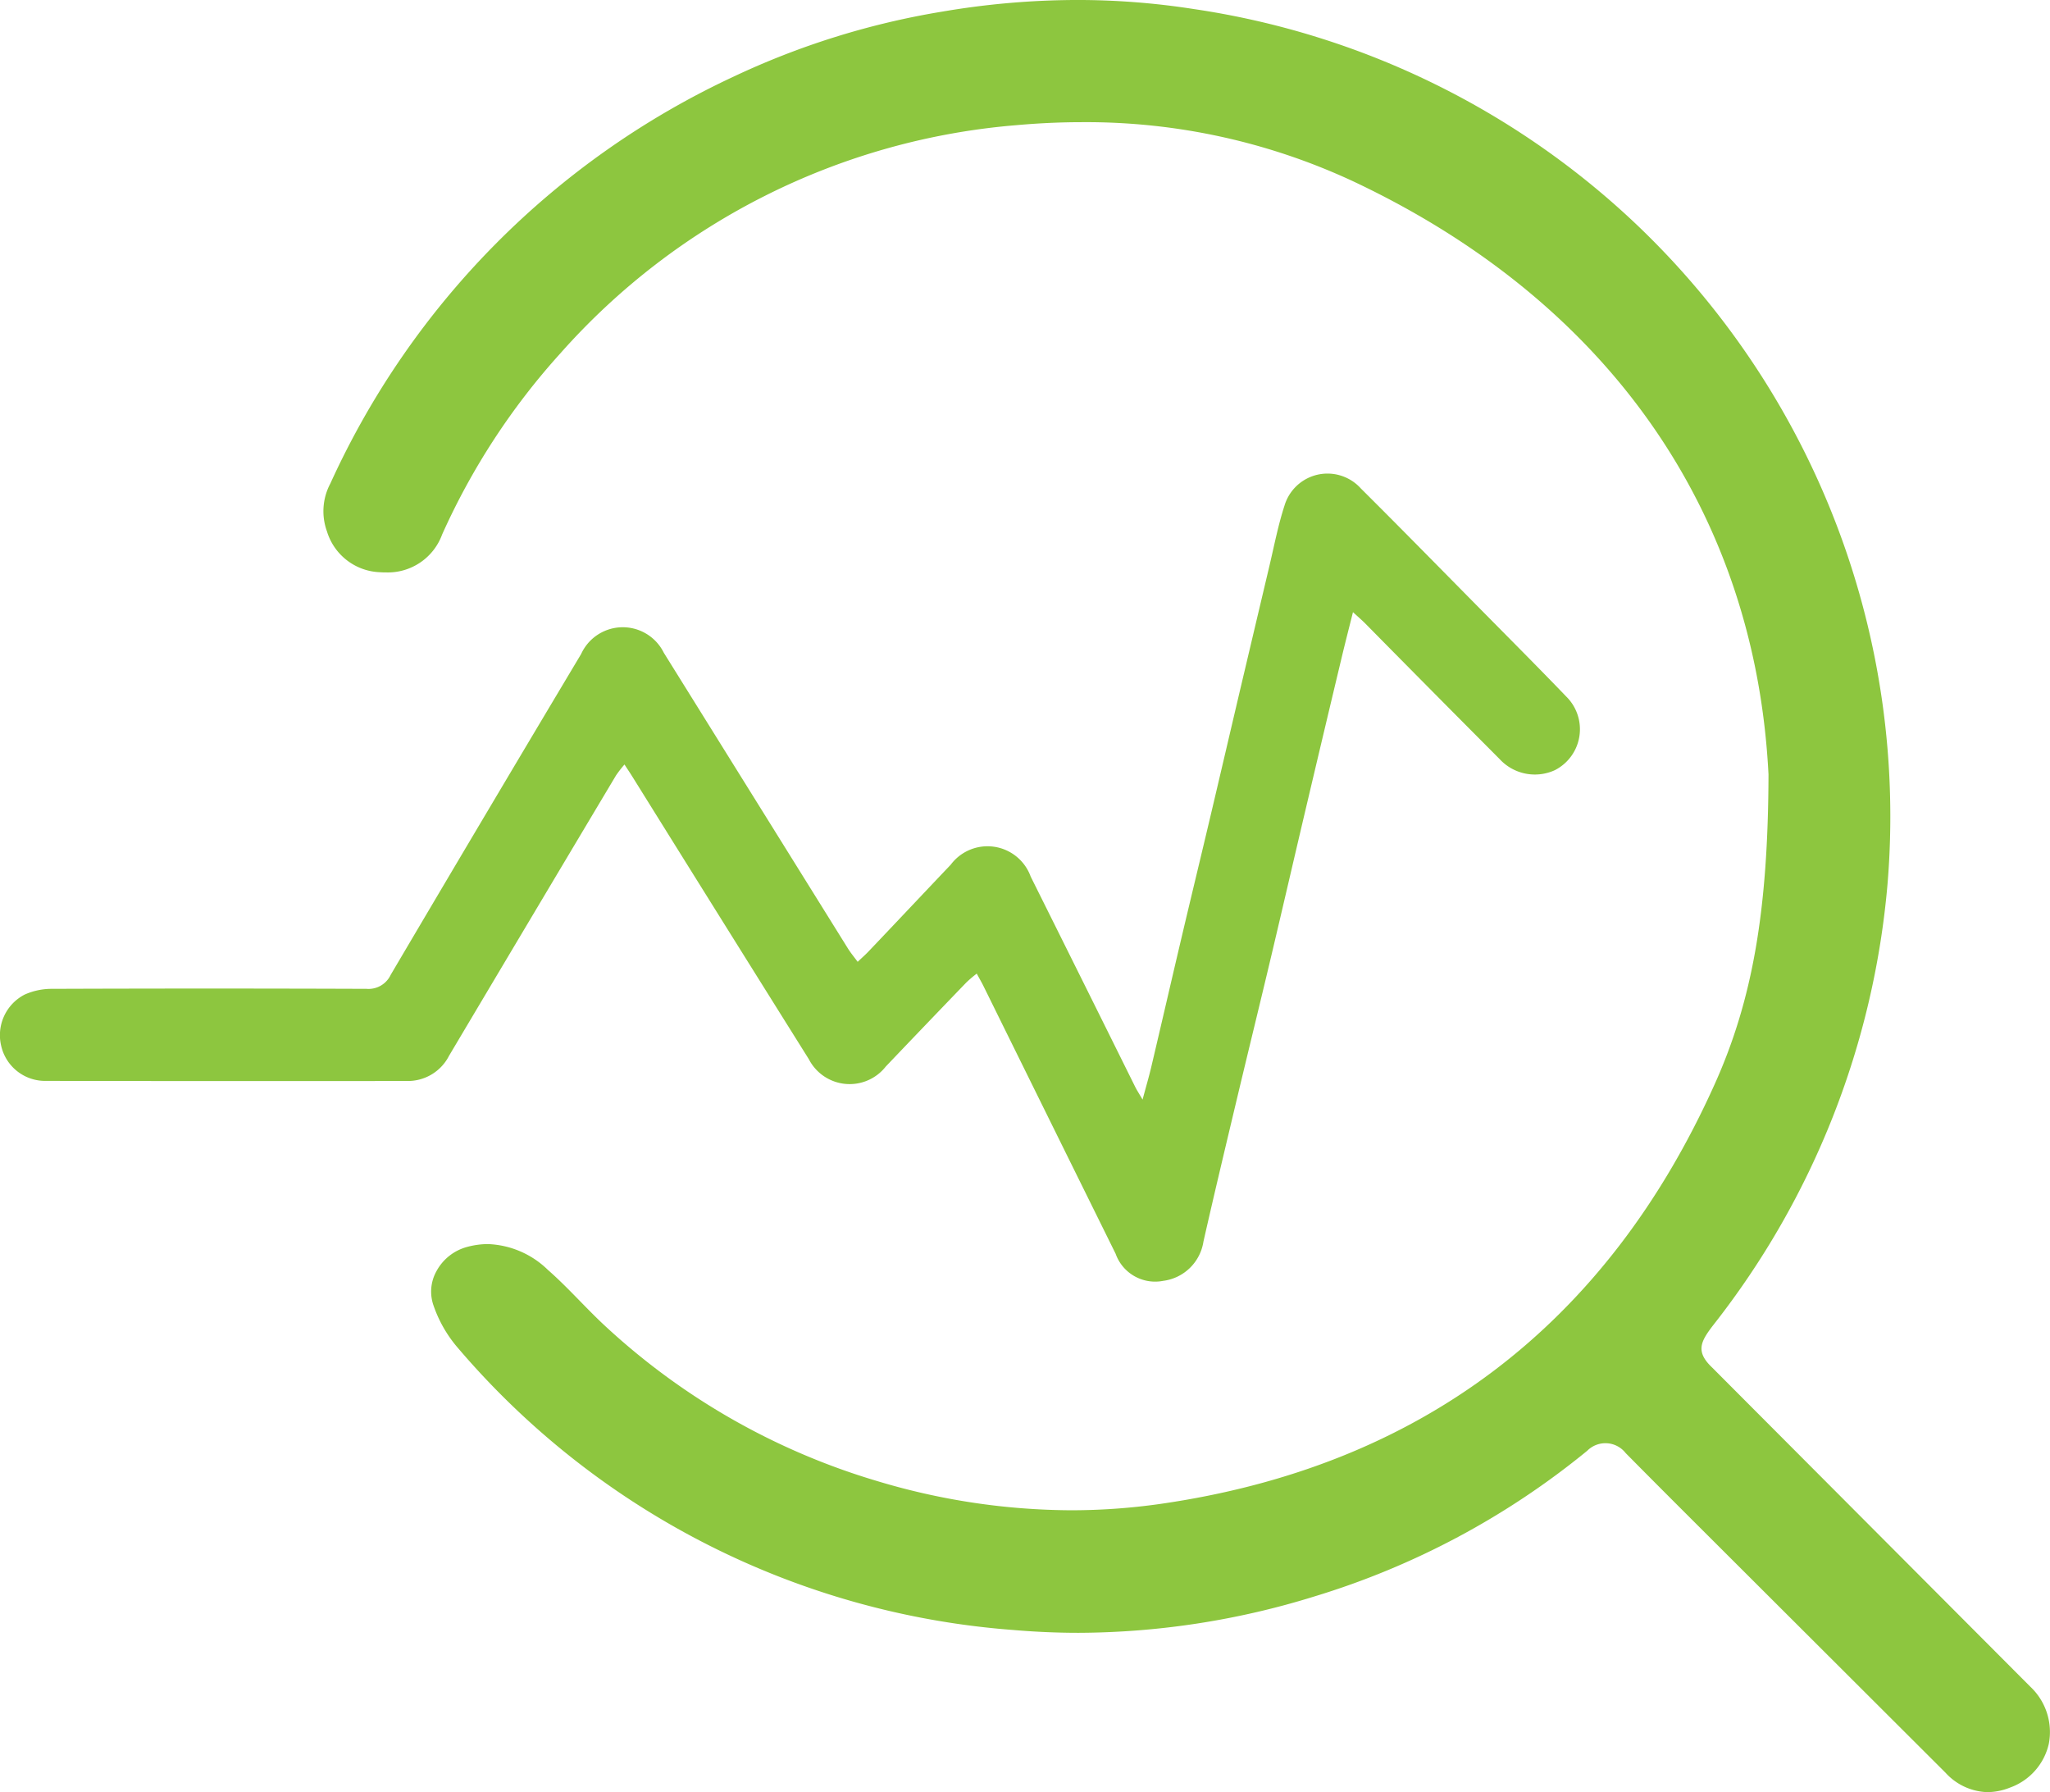 <svg xmlns="http://www.w3.org/2000/svg" width="120.582" height="105.395" viewBox="0 0 120.582 105.395"><g transform="translate(0.002)"><g transform="translate(-0.002 27.862)"><path d="M99.283,46.209c-.265,1.057-.492,1.934-.7,2.816q-1.052,4.4-2.091,8.809c-.668,2.828-1.32,5.66-1.99,8.488s-1.365,5.65-2.038,8.478c-.668,2.805-1.338,5.61-1.976,8.424a2.75,2.75,0,0,1-2.371,2.313,2.466,2.466,0,0,1-2.795-1.593q-3.891-7.872-7.776-15.749c-.108-.219-.232-.428-.393-.728a7.489,7.489,0,0,0-.61.519q-2.377,2.467-4.741,4.946a2.7,2.7,0,0,1-4.526-.432q-5.2-8.3-10.381-16.618c-.128-.207-.265-.408-.463-.712a7.015,7.015,0,0,0-.5.645Q51.016,64.05,46.113,72.3a2.716,2.716,0,0,1-2.456,1.483q-10.622.012-21.248-.006A2.649,2.649,0,0,1,19.766,71.7a2.685,2.685,0,0,1,1.386-3,3.891,3.891,0,0,1,1.618-.337q9.244-.034,18.49,0a1.438,1.438,0,0,0,1.423-.827q5.573-9.449,11.2-18.865a2.692,2.692,0,0,1,4.864-.07q5.409,8.685,10.819,17.373c.159.259.356.494.583.8.246-.234.443-.405.623-.594,1.62-1.7,3.231-3.415,4.853-5.12a2.7,2.7,0,0,1,4.7.7q3.081,6.181,6.148,12.369c.1.2.219.379.434.747.2-.749.372-1.33.511-1.918.581-2.46,1.148-4.921,1.727-7.381s1.175-4.913,1.756-7.373,1.154-4.917,1.732-7.377q.863-3.655,1.729-7.311c.285-1.2.515-2.41.894-3.575a2.639,2.639,0,0,1,4.489-1.007c2.381,2.369,4.731,4.768,7.092,7.158,1.669,1.69,3.347,3.372,4.994,5.085a2.7,2.7,0,0,1-.666,4.322,2.819,2.819,0,0,1-3.26-.652q-3.96-3.975-7.9-7.971C99.823,46.693,99.622,46.521,99.283,46.209Z" transform="translate(-19.7 -38.071)" fill="#8dc63f"/><path d="M87.12,84.1c-.463,0-.958-.132-1.432-1.09L77.914,67.258c-.074-.149-.981-1.82-.981-1.82l-1.121.947a4.544,4.544,0,0,0-.478.418l-4.746,4.952a2.064,2.064,0,0,1-1.461.724,1.862,1.862,0,0,1-1.535-1C65.242,67.719,57.215,54.86,57.215,54.86l-1.223-1.87-1.007,1.289a4.27,4.27,0,0,0-.391.528L53.1,57.3Q48.929,64.3,44.772,71.3a1.753,1.753,0,0,1-1.62,1.005l-10.261.006q-5.489,0-10.981-.014a1.665,1.665,0,0,1-1.7-1.305,1.715,1.715,0,0,1,.859-1.918,2.939,2.939,0,0,1,1.2-.24q4.71-.016,9.425-.017,4.527,0,9.057.017a2.4,2.4,0,0,0,2.267-1.3q4.36-7.395,8.763-14.769l2.437-4.092a1.732,1.732,0,0,1,3.2-.056L68.235,65.988c.126.2.267.385.422.592l.861,1.165,1.034-.981c.157-.147.3-.277.424-.412l4.855-5.118a2.184,2.184,0,0,1,1.514-.78,1.9,1.9,0,0,1,1.607,1.239L85.1,74.062c.068.141.153.283.271.48l1.367,2.344.786-2.907c.128-.47.244-.881.341-1.3L89.594,65.3l1.754-7.373,3.686-15.675c.19-.844.383-1.692.648-2.513a1.63,1.63,0,0,1,1.558-1.2,1.884,1.884,0,0,1,1.318.581Q101.3,41.848,104,44.605l2.9,2.938c1.247,1.262,2.5,2.524,3.73,3.808a1.8,1.8,0,0,1,.5,1.568,1.634,1.634,0,0,1-.9,1.2,1.567,1.567,0,0,1-.72.168,2.008,2.008,0,0,1-1.415-.629l-7.9-7.971c-.128-.13-.267-.254-.445-.418l-1.518-1.394-.641,2.557c-.168.658-.321,1.26-.463,1.862q-1.052,4.4-2.094,8.811l-1.99,8.488L90.91,74.488c-.637,2.671-1.274,5.341-1.878,8.016a1.79,1.79,0,0,1-1.562,1.564A2.32,2.32,0,0,1,87.12,84.1Z" transform="translate(-19.197 -37.568)" fill="#8dc63f"/></g><path d="M126.77,130a3.466,3.466,0,0,1-2.462-1.144l-13.575-13.548c-1.75-1.746-3.5-3.49-5.238-5.25a1.51,1.51,0,0,0-2.257-.137A46.761,46.761,0,0,1,87.2,118.487,47.29,47.29,0,0,1,73.32,120.63c-1.293,0-2.6-.058-3.889-.17a47.6,47.6,0,0,1-32.708-16.684,7.6,7.6,0,0,1-1.357-2.418,2.46,2.46,0,0,1,.172-1.98,2.9,2.9,0,0,1,1.81-1.442,4.746,4.746,0,0,1,1.229-.168A5.32,5.32,0,0,1,42.1,99.285c.652.571,1.258,1.19,1.864,1.81.532.544,1.063,1.088,1.624,1.6A40.433,40.433,0,0,0,61.5,111.714a40.014,40.014,0,0,0,11.384,1.709h0a37.265,37.265,0,0,0,5.215-.37c15.282-2.191,26.262-10.5,32.642-24.707,2.222-4.948,3.136-10.221,3.157-18.2-.78-15.439-9.44-27.8-24.384-34.858a37.186,37.186,0,0,0-15.987-3.5c-1.268,0-2.569.06-3.868.176A40.223,40.223,0,0,0,42.83,45.389a40.648,40.648,0,0,0-6.949,10.646,3.4,3.4,0,0,1-3.306,2.232c-.1,0-.209,0-.317-.01a3.388,3.388,0,0,1-3.151-2.4,3.467,3.467,0,0,1,.2-2.822A48.578,48.578,0,0,1,52.987,29.127a46.373,46.373,0,0,1,12.33-3.844,47.6,47.6,0,0,1,7.925-.681,44.39,44.39,0,0,1,6.843.532,47.993,47.993,0,0,1,26.26,12.874A48.053,48.053,0,0,1,120.9,76.583a48.707,48.707,0,0,1-10.23,25.923c-.757.979-1.092,1.57-.087,2.522L129.3,123.8a3.66,3.66,0,0,1,1.086,3.358,3.573,3.573,0,0,1-2.292,2.578A3.619,3.619,0,0,1,126.77,130Z" transform="translate(-9.876 -24.603)" fill="#8dc63f"/><path d="M126.265,128.519a2.535,2.535,0,0,1-1.773-.861l-13.573-13.546c-1.756-1.752-3.5-3.492-5.236-5.246a2.645,2.645,0,0,0-1.878-.869,2.674,2.674,0,0,0-1.692.662,45.733,45.733,0,0,1-15.706,8.393,46.316,46.316,0,0,1-13.591,2.1c-1.247,0-2.528-.056-3.806-.168a46.639,46.639,0,0,1-32.057-16.353,6.582,6.582,0,0,1-1.171-2.1,1.5,1.5,0,0,1,.114-1.2,1.918,1.918,0,0,1,1.2-.956,3.85,3.85,0,0,1,.979-.134,4.4,4.4,0,0,1,2.882,1.278c.631.552,1.218,1.154,1.808,1.754.54.556,1.086,1.115,1.659,1.64a41.481,41.481,0,0,0,16.3,9.233,41.032,41.032,0,0,0,11.663,1.748,38.139,38.139,0,0,0,5.352-.379c15.635-2.245,26.87-10.747,33.4-25.273,2.282-5.085,3.223-10.474,3.244-18.6-.8-15.848-9.659-28.525-24.945-35.741a38.141,38.141,0,0,0-16.4-3.6c-1.283,0-2.613.06-3.955.18A41.166,41.166,0,0,0,41.605,44.229a41.587,41.587,0,0,0-7.116,10.9,2.444,2.444,0,0,1-2.418,1.661l-.248-.008A2.435,2.435,0,0,1,29.514,55a2.518,2.518,0,0,1,.178-2.058A47.605,47.605,0,0,1,52.9,29.5a45.342,45.342,0,0,1,12.073-3.763,46.5,46.5,0,0,1,7.762-.666,43.65,43.65,0,0,1,6.694.517,47.015,47.015,0,0,1,25.735,12.617A47.085,47.085,0,0,1,119.43,75.994,47.783,47.783,0,0,1,109.4,101.406c-.637.821-1.707,2.195.012,3.823L128.1,123.98a2.694,2.694,0,0,1,.823,2.466,2.617,2.617,0,0,1-1.694,1.872A2.657,2.657,0,0,1,126.265,128.519Z" transform="translate(-9.371 -24.099)" fill="#8dc63f"/></g></svg>